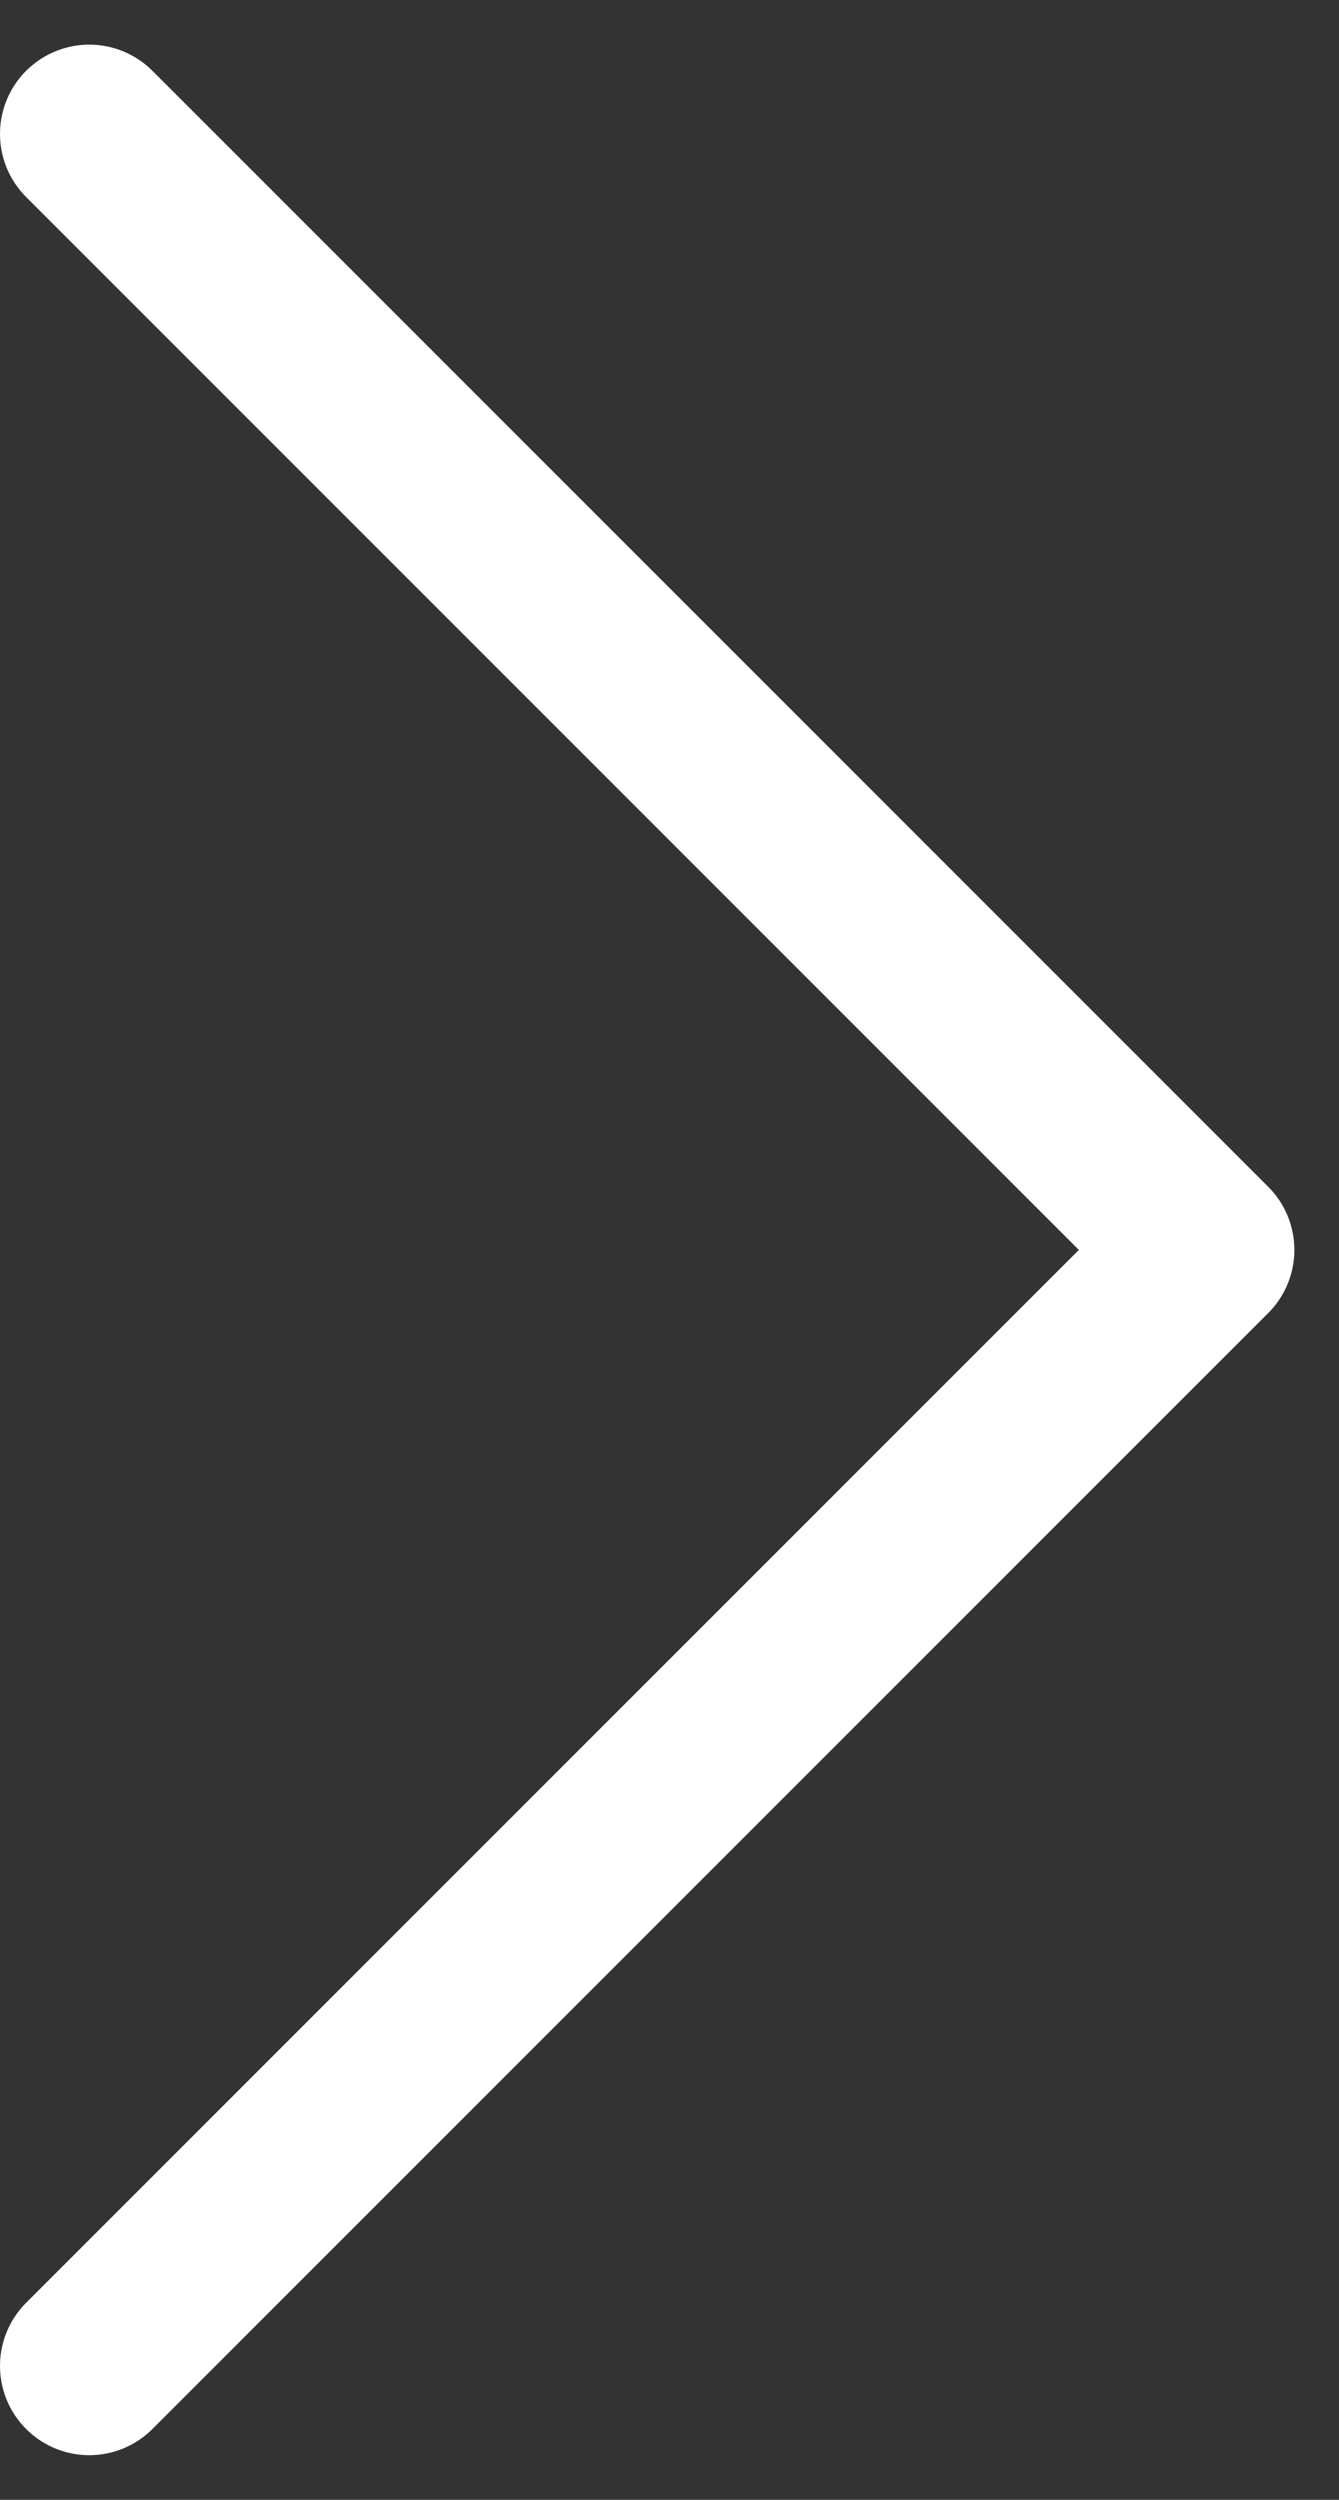 <svg width="15" height="28" viewBox="0 0 15 28" fill="none" xmlns="http://www.w3.org/2000/svg">
    <rect x="0" y="0" width="15" height="28" fill="#333333" stroke="none"/>
    <path d="M1 1.5L13.5 14L1 26.5" stroke="white" stroke-width="2" stroke-linecap="round" stroke-linejoin="round"/>
</svg>
